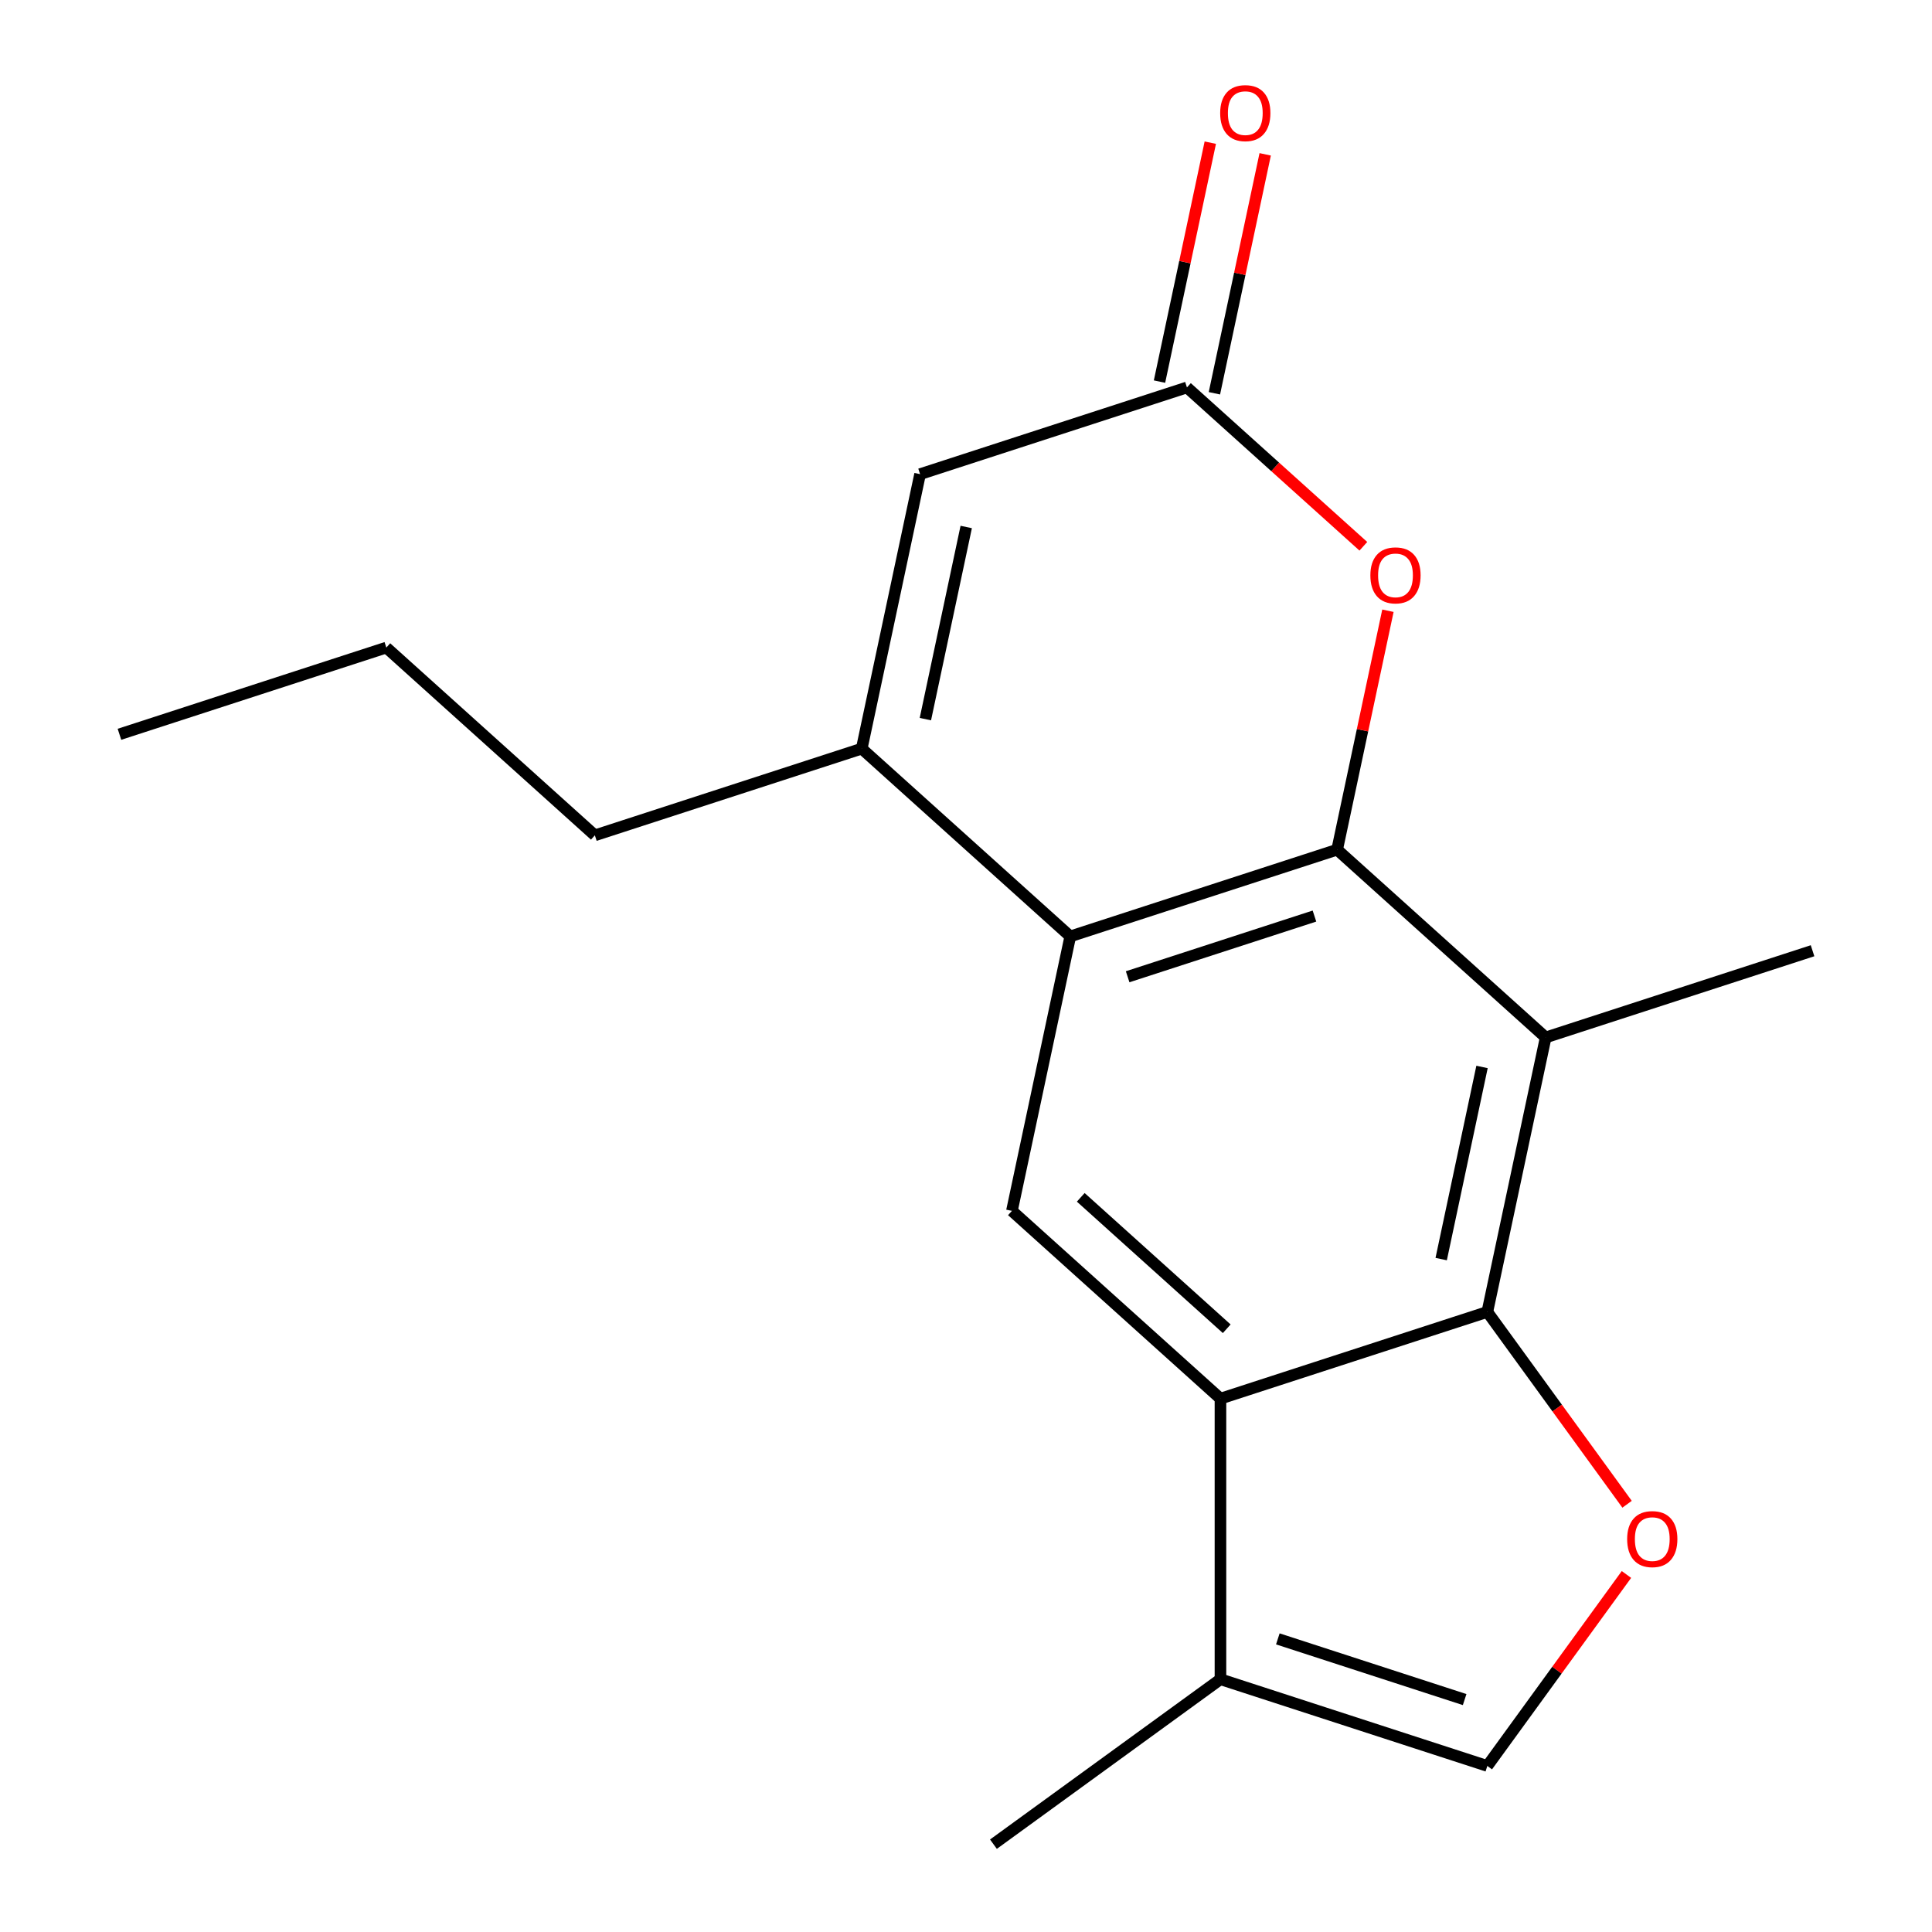 <?xml version='1.0' encoding='iso-8859-1'?>
<svg version='1.1' baseProfile='full'
              xmlns='http://www.w3.org/2000/svg'
                      xmlns:rdkit='http://www.rdkit.org/xml'
                      xmlns:xlink='http://www.w3.org/1999/xlink'
                  xml:space='preserve'
width='1000px' height='1000px' viewBox='0 0 1000 1000'>
<!-- END OF HEADER -->
<rect style='opacity:1.0;fill:#FFFFFF;stroke:none' width='1000' height='1000' x='0' y='0'> </rect>
<path class='bond-1' d='M 692.102,439.794 L 553.968,484.676' style='fill:none;fill-rule:evenodd;stroke:#000000;stroke-width:6px;stroke-linecap:butt;stroke-linejoin:miter;stroke-opacity:1' />
<path class='bond-1' d='M 680.359,474.153 L 583.665,505.571' style='fill:none;fill-rule:evenodd;stroke:#000000;stroke-width:6px;stroke-linecap:butt;stroke-linejoin:miter;stroke-opacity:1' />
<path class='bond-2' d='M 692.102,439.794 L 800.038,536.98' style='fill:none;fill-rule:evenodd;stroke:#000000;stroke-width:6px;stroke-linecap:butt;stroke-linejoin:miter;stroke-opacity:1' />
<path class='bond-6' d='M 692.102,439.794 L 705.246,377.955' style='fill:none;fill-rule:evenodd;stroke:#000000;stroke-width:6px;stroke-linecap:butt;stroke-linejoin:miter;stroke-opacity:1' />
<path class='bond-6' d='M 705.246,377.955 L 718.391,316.116' style='fill:none;fill-rule:evenodd;stroke:#FF0000;stroke-width:6px;stroke-linecap:butt;stroke-linejoin:miter;stroke-opacity:1' />
<path class='bond-0' d='M 769.841,679.049 L 800.038,536.98' style='fill:none;fill-rule:evenodd;stroke:#000000;stroke-width:6px;stroke-linecap:butt;stroke-linejoin:miter;stroke-opacity:1' />
<path class='bond-0' d='M 745.957,651.699 L 767.095,552.251' style='fill:none;fill-rule:evenodd;stroke:#000000;stroke-width:6px;stroke-linecap:butt;stroke-linejoin:miter;stroke-opacity:1' />
<path class='bond-3' d='M 769.841,679.049 L 631.707,723.931' style='fill:none;fill-rule:evenodd;stroke:#000000;stroke-width:6px;stroke-linecap:butt;stroke-linejoin:miter;stroke-opacity:1' />
<path class='bond-4' d='M 769.841,679.049 L 806.005,728.825' style='fill:none;fill-rule:evenodd;stroke:#000000;stroke-width:6px;stroke-linecap:butt;stroke-linejoin:miter;stroke-opacity:1' />
<path class='bond-4' d='M 806.005,728.825 L 842.17,778.602' style='fill:none;fill-rule:evenodd;stroke:#FF0000;stroke-width:6px;stroke-linecap:butt;stroke-linejoin:miter;stroke-opacity:1' />
<path class='bond-5' d='M 553.968,484.676 L 446.032,387.49' style='fill:none;fill-rule:evenodd;stroke:#000000;stroke-width:6px;stroke-linecap:butt;stroke-linejoin:miter;stroke-opacity:1' />
<path class='bond-8' d='M 553.968,484.676 L 523.771,626.745' style='fill:none;fill-rule:evenodd;stroke:#000000;stroke-width:6px;stroke-linecap:butt;stroke-linejoin:miter;stroke-opacity:1' />
<path class='bond-13' d='M 800.038,536.98 L 938.172,492.098' style='fill:none;fill-rule:evenodd;stroke:#000000;stroke-width:6px;stroke-linecap:butt;stroke-linejoin:miter;stroke-opacity:1' />
<path class='bond-10' d='M 631.707,723.931 L 631.707,869.174' style='fill:none;fill-rule:evenodd;stroke:#000000;stroke-width:6px;stroke-linecap:butt;stroke-linejoin:miter;stroke-opacity:1' />
<path class='bond-18' d='M 631.707,723.931 L 523.771,626.745' style='fill:none;fill-rule:evenodd;stroke:#000000;stroke-width:6px;stroke-linecap:butt;stroke-linejoin:miter;stroke-opacity:1' />
<path class='bond-18' d='M 634.954,687.766 L 559.398,619.736' style='fill:none;fill-rule:evenodd;stroke:#000000;stroke-width:6px;stroke-linecap:butt;stroke-linejoin:miter;stroke-opacity:1' />
<path class='bond-11' d='M 841.85,814.944 L 805.846,864.5' style='fill:none;fill-rule:evenodd;stroke:#FF0000;stroke-width:6px;stroke-linecap:butt;stroke-linejoin:miter;stroke-opacity:1' />
<path class='bond-11' d='M 805.846,864.5 L 769.841,914.056' style='fill:none;fill-rule:evenodd;stroke:#000000;stroke-width:6px;stroke-linecap:butt;stroke-linejoin:miter;stroke-opacity:1' />
<path class='bond-14' d='M 446.032,387.49 L 307.898,432.372' style='fill:none;fill-rule:evenodd;stroke:#000000;stroke-width:6px;stroke-linecap:butt;stroke-linejoin:miter;stroke-opacity:1' />
<path class='bond-19' d='M 446.032,387.49 L 476.229,245.421' style='fill:none;fill-rule:evenodd;stroke:#000000;stroke-width:6px;stroke-linecap:butt;stroke-linejoin:miter;stroke-opacity:1' />
<path class='bond-19' d='M 478.975,372.219 L 500.114,272.771' style='fill:none;fill-rule:evenodd;stroke:#000000;stroke-width:6px;stroke-linecap:butt;stroke-linejoin:miter;stroke-opacity:1' />
<path class='bond-7' d='M 705.669,282.75 L 660.016,241.645' style='fill:none;fill-rule:evenodd;stroke:#FF0000;stroke-width:6px;stroke-linecap:butt;stroke-linejoin:miter;stroke-opacity:1' />
<path class='bond-7' d='M 660.016,241.645 L 614.363,200.539' style='fill:none;fill-rule:evenodd;stroke:#000000;stroke-width:6px;stroke-linecap:butt;stroke-linejoin:miter;stroke-opacity:1' />
<path class='bond-9' d='M 614.363,200.539 L 476.229,245.421' style='fill:none;fill-rule:evenodd;stroke:#000000;stroke-width:6px;stroke-linecap:butt;stroke-linejoin:miter;stroke-opacity:1' />
<path class='bond-12' d='M 628.57,203.559 L 641.715,141.72' style='fill:none;fill-rule:evenodd;stroke:#000000;stroke-width:6px;stroke-linecap:butt;stroke-linejoin:miter;stroke-opacity:1' />
<path class='bond-12' d='M 641.715,141.72 L 654.859,79.881' style='fill:none;fill-rule:evenodd;stroke:#FF0000;stroke-width:6px;stroke-linecap:butt;stroke-linejoin:miter;stroke-opacity:1' />
<path class='bond-12' d='M 600.157,197.519 L 613.301,135.68' style='fill:none;fill-rule:evenodd;stroke:#000000;stroke-width:6px;stroke-linecap:butt;stroke-linejoin:miter;stroke-opacity:1' />
<path class='bond-12' d='M 613.301,135.68 L 626.445,73.841' style='fill:none;fill-rule:evenodd;stroke:#FF0000;stroke-width:6px;stroke-linecap:butt;stroke-linejoin:miter;stroke-opacity:1' />
<path class='bond-15' d='M 631.707,869.174 L 514.203,954.545' style='fill:none;fill-rule:evenodd;stroke:#000000;stroke-width:6px;stroke-linecap:butt;stroke-linejoin:miter;stroke-opacity:1' />
<path class='bond-20' d='M 631.707,869.174 L 769.841,914.056' style='fill:none;fill-rule:evenodd;stroke:#000000;stroke-width:6px;stroke-linecap:butt;stroke-linejoin:miter;stroke-opacity:1' />
<path class='bond-20' d='M 661.403,848.28 L 758.097,879.697' style='fill:none;fill-rule:evenodd;stroke:#000000;stroke-width:6px;stroke-linecap:butt;stroke-linejoin:miter;stroke-opacity:1' />
<path class='bond-16' d='M 307.898,432.372 L 199.962,335.186' style='fill:none;fill-rule:evenodd;stroke:#000000;stroke-width:6px;stroke-linecap:butt;stroke-linejoin:miter;stroke-opacity:1' />
<path class='bond-17' d='M 199.962,335.186 L 61.828,380.069' style='fill:none;fill-rule:evenodd;stroke:#000000;stroke-width:6px;stroke-linecap:butt;stroke-linejoin:miter;stroke-opacity:1' />
<path  class='atom-5' d='M 842.212 796.633
Q 842.212 789.833, 845.572 786.033
Q 848.932 782.233, 855.212 782.233
Q 861.492 782.233, 864.852 786.033
Q 868.212 789.833, 868.212 796.633
Q 868.212 803.513, 864.812 807.433
Q 861.412 811.313, 855.212 811.313
Q 848.972 811.313, 845.572 807.433
Q 842.212 803.553, 842.212 796.633
M 855.212 808.113
Q 859.532 808.113, 861.852 805.233
Q 864.212 802.313, 864.212 796.633
Q 864.212 791.073, 861.852 788.273
Q 859.532 785.433, 855.212 785.433
Q 850.892 785.433, 848.532 788.233
Q 846.212 791.033, 846.212 796.633
Q 846.212 802.353, 848.532 805.233
Q 850.892 808.113, 855.212 808.113
' fill='#FF0000'/>
<path  class='atom-7' d='M 709.3 297.805
Q 709.3 291.005, 712.66 287.205
Q 716.02 283.405, 722.3 283.405
Q 728.58 283.405, 731.94 287.205
Q 735.3 291.005, 735.3 297.805
Q 735.3 304.685, 731.9 308.605
Q 728.5 312.485, 722.3 312.485
Q 716.06 312.485, 712.66 308.605
Q 709.3 304.725, 709.3 297.805
M 722.3 309.285
Q 726.62 309.285, 728.94 306.405
Q 731.3 303.485, 731.3 297.805
Q 731.3 292.245, 728.94 289.445
Q 726.62 286.605, 722.3 286.605
Q 717.98 286.605, 715.62 289.405
Q 713.3 292.205, 713.3 297.805
Q 713.3 303.525, 715.62 306.405
Q 717.98 309.285, 722.3 309.285
' fill='#FF0000'/>
<path  class='atom-13' d='M 631.561 58.55
Q 631.561 51.75, 634.921 47.95
Q 638.281 44.15, 644.561 44.15
Q 650.841 44.15, 654.201 47.95
Q 657.561 51.75, 657.561 58.55
Q 657.561 65.43, 654.161 69.35
Q 650.761 73.23, 644.561 73.23
Q 638.321 73.23, 634.921 69.35
Q 631.561 65.47, 631.561 58.55
M 644.561 70.03
Q 648.881 70.03, 651.201 67.15
Q 653.561 64.23, 653.561 58.55
Q 653.561 52.99, 651.201 50.19
Q 648.881 47.35, 644.561 47.35
Q 640.241 47.35, 637.881 50.15
Q 635.561 52.95, 635.561 58.55
Q 635.561 64.27, 637.881 67.15
Q 640.241 70.03, 644.561 70.03
' fill='#FF0000'/>
</svg>
